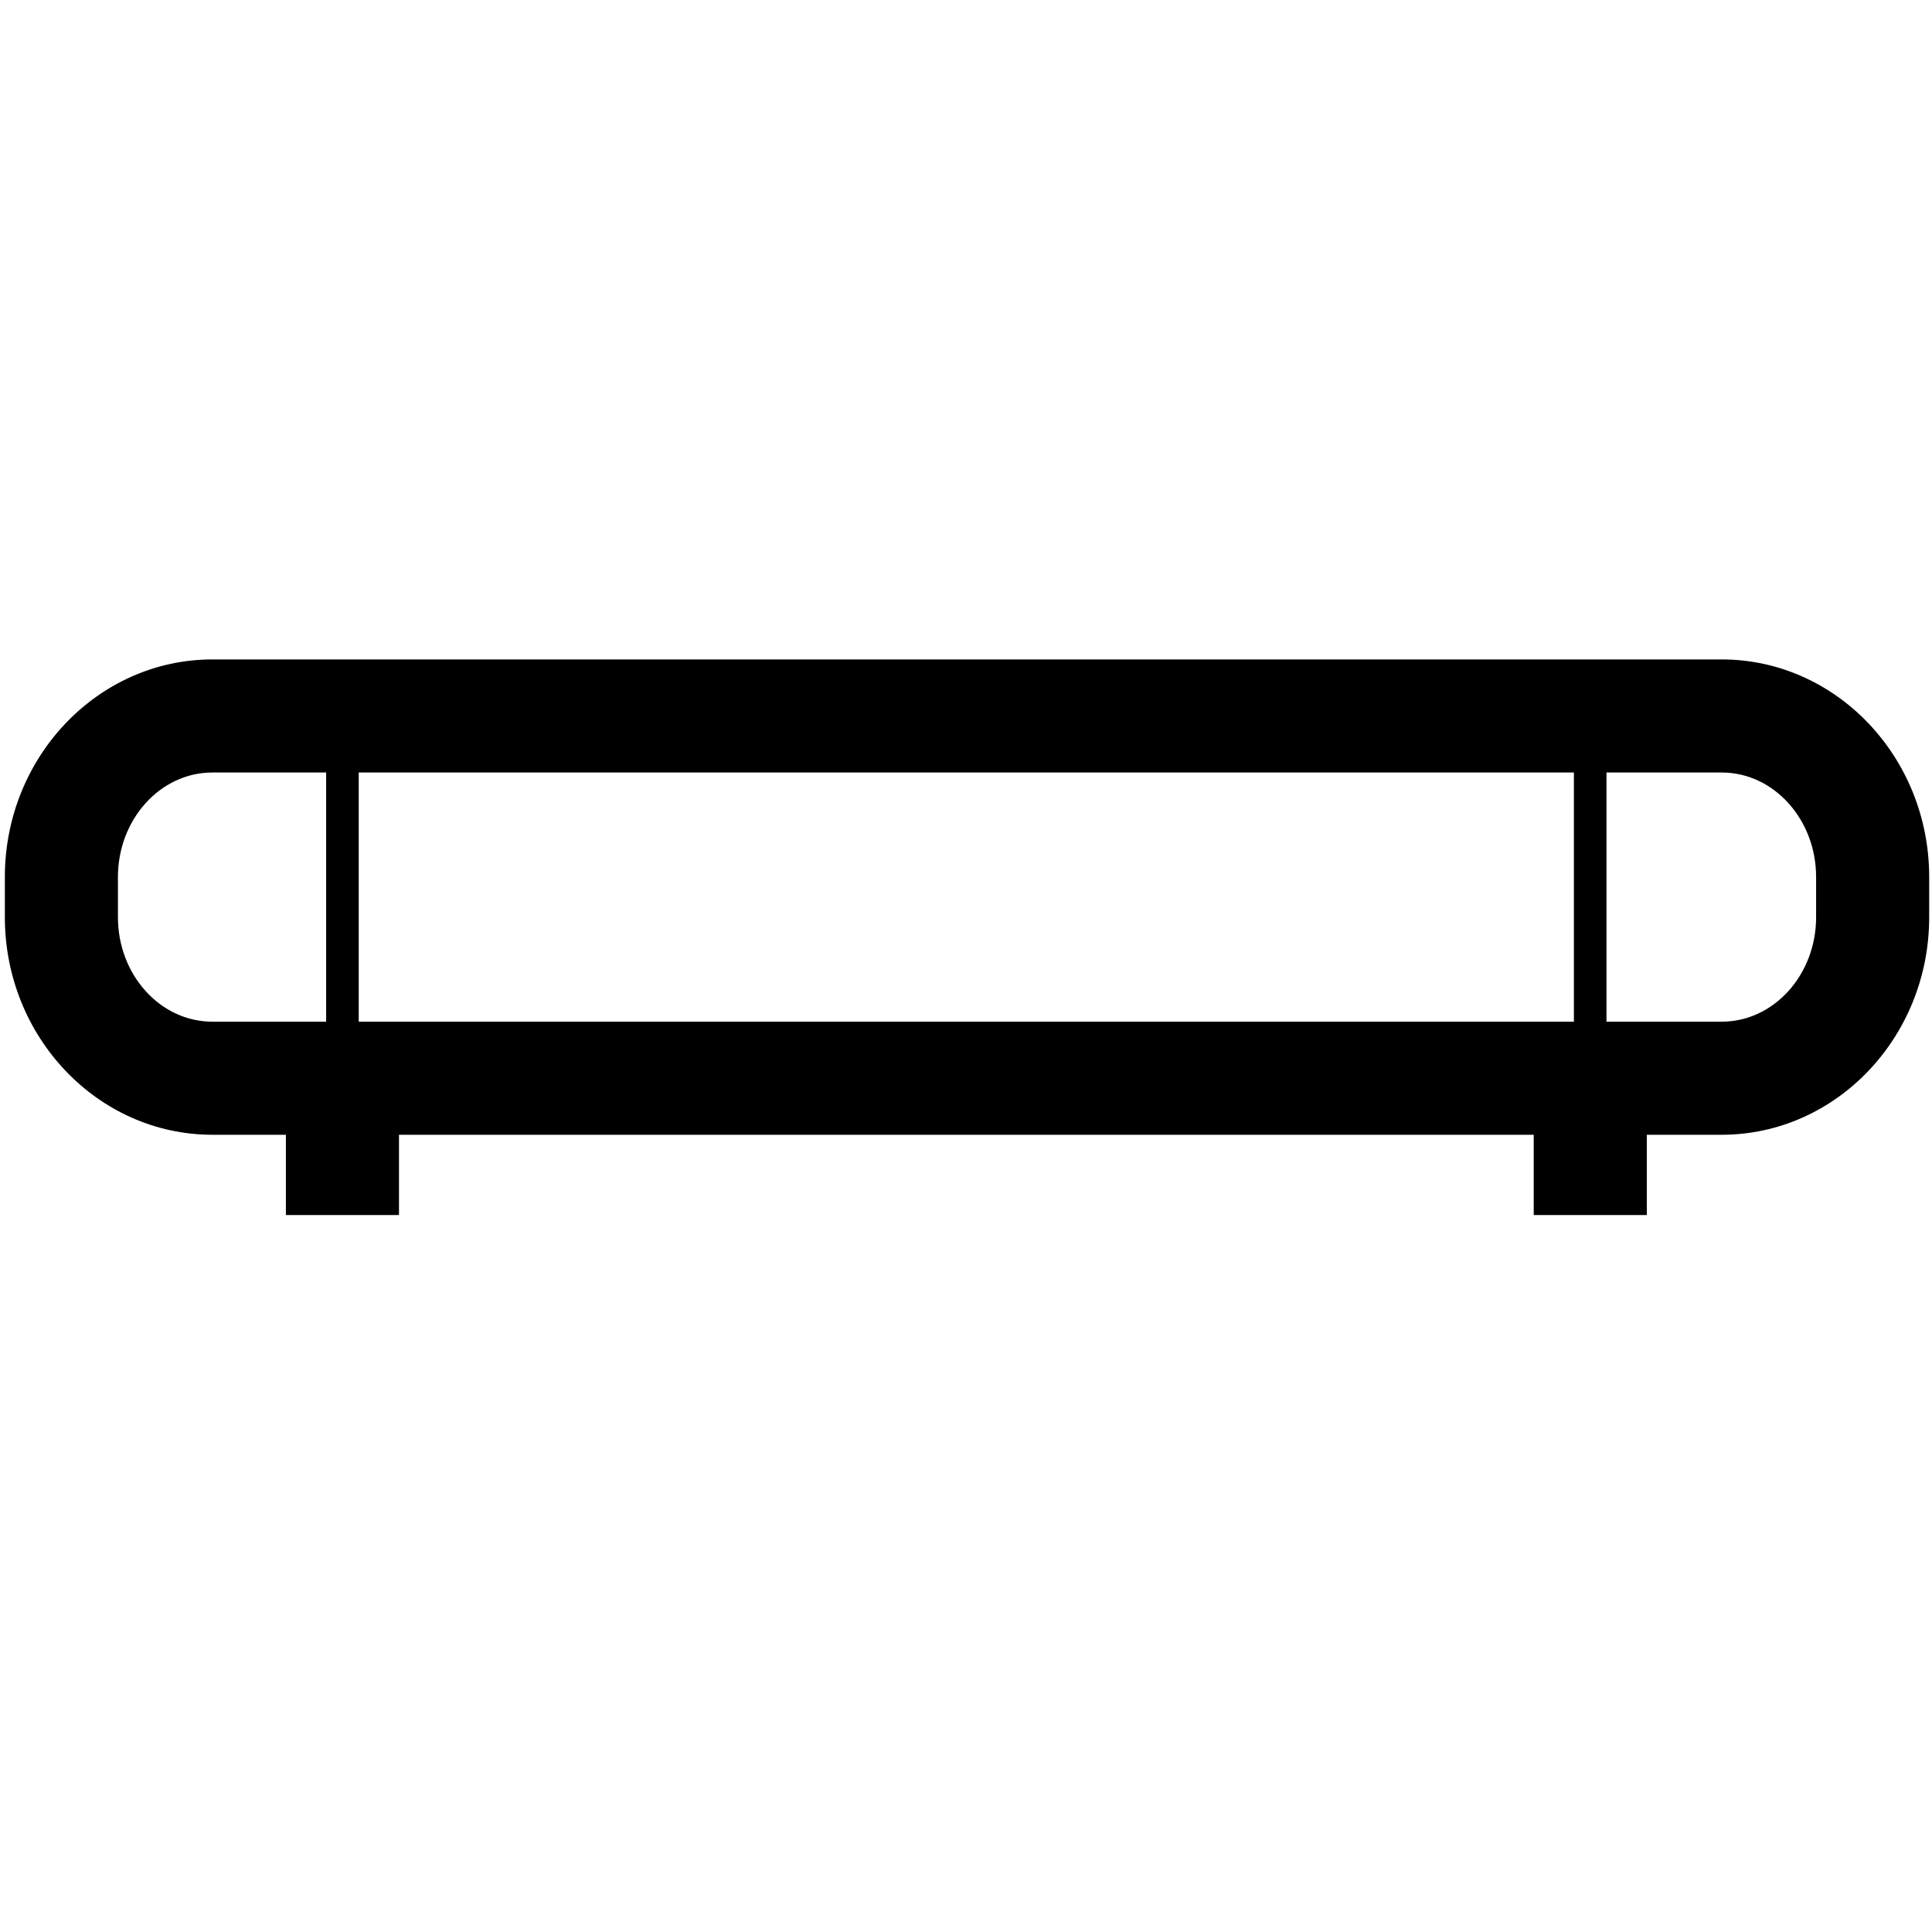<svg xml:space="preserve" style="enable-background:new 0 0 1008 1008;" viewBox="0 0 1008 1008" xmlns:xlink="http://www.w3.org/1999/xlink" xmlns="http://www.w3.org/2000/svg">
<g>
	<polygon points="0,0.001 0,0 0.001,0  "></polygon>
</g>
<g>
	<path d="M800.205,633.928v-41.877H208.164v41.877h-59v-41.877h-38.381c-59.689,0-108.25-50.916-108.25-113.5v-20.979   c0-62.596,48.561-113.521,108.25-113.521h787.5c59.689,0,108.25,50.925,108.25,113.521v20.979c0,62.583-48.561,113.5-108.25,113.5   h-39.078v41.877H800.205z M838.164,533.051h60.119c27.156,0,49.25-24.448,49.25-54.5v-20.979c0-30.063-22.094-54.521-49.25-54.521   h-60.119V533.051z M187.164,533.051h634v-130h-634V533.051z M110.783,403.051c-27.157,0-49.25,24.458-49.25,54.521v20.979   c0,30.051,22.093,54.5,49.25,54.5h59.381v-130H110.783z"></path>
</g>
</svg>